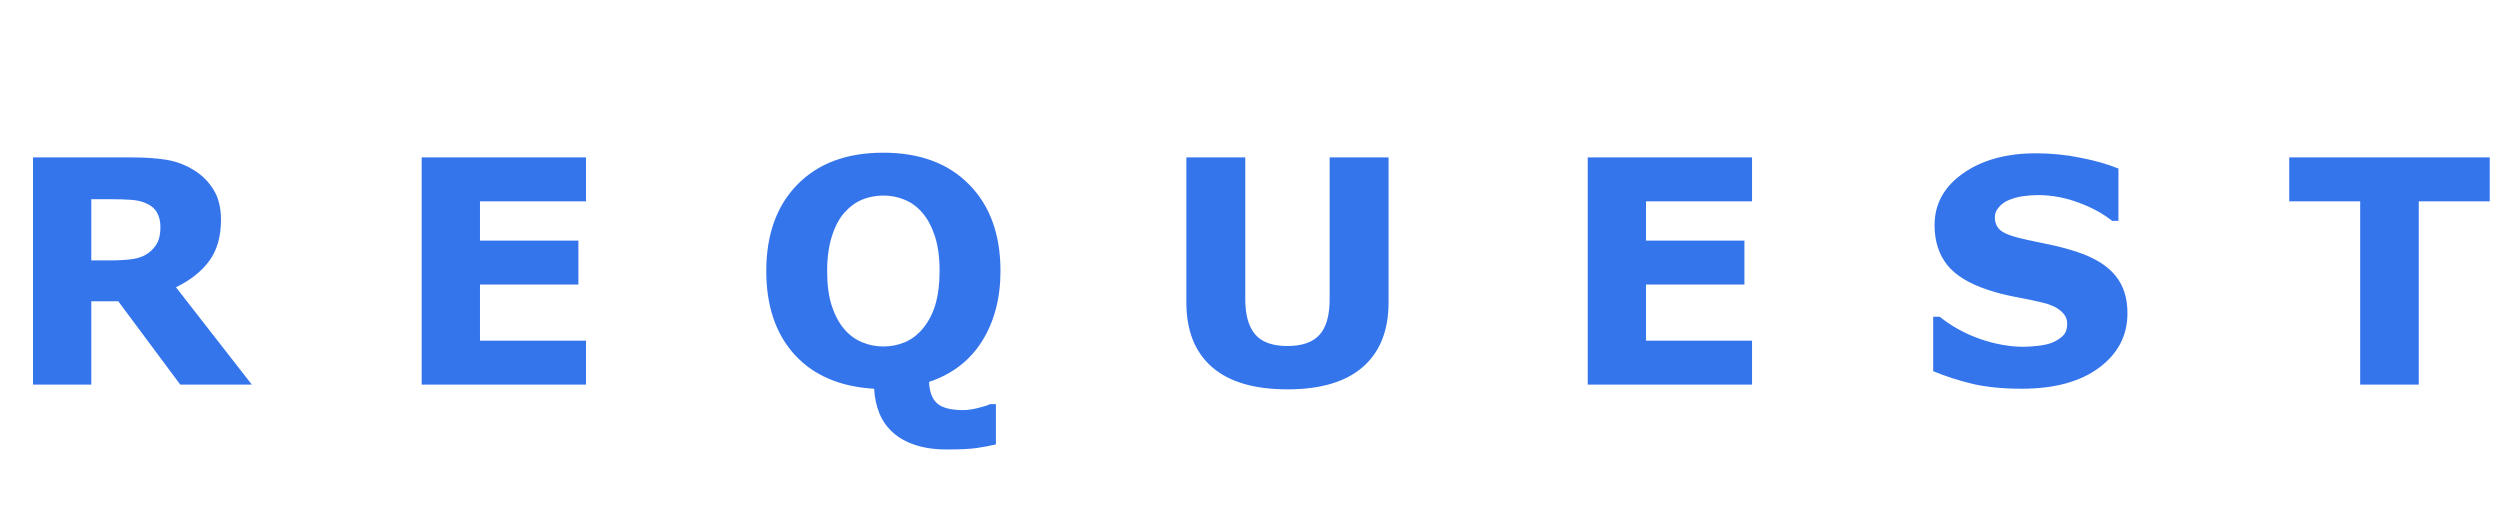 <svg width="104" height="22" viewBox="0 0 104 22" fill="none" xmlns="http://www.w3.org/2000/svg">
<path d="M6.673 9.443C6.673 9.206 6.625 9.003 6.527 8.834C6.43 8.664 6.263 8.531 6.026 8.434C5.861 8.366 5.668 8.326 5.448 8.313C5.228 8.296 4.972 8.288 4.68 8.288H3.798V10.833H4.547C4.936 10.833 5.262 10.814 5.524 10.776C5.787 10.738 6.007 10.651 6.185 10.516C6.354 10.384 6.477 10.241 6.553 10.084C6.633 9.923 6.673 9.709 6.673 9.443ZM10.476 16H7.499L4.921 12.534H3.798V16H1.373V6.548H5.461C6.02 6.548 6.5 6.58 6.902 6.644C7.304 6.707 7.681 6.845 8.032 7.056C8.387 7.268 8.669 7.543 8.876 7.881C9.088 8.216 9.193 8.637 9.193 9.145C9.193 9.843 9.03 10.412 8.705 10.852C8.383 11.292 7.922 11.658 7.321 11.95L10.476 16ZM24.378 16H17.542V6.548H24.378V8.376H19.967V10.008H24.061V11.836H19.967V14.172H24.378V16ZM38.389 13.67C38.626 13.383 38.802 13.044 38.916 12.655C39.03 12.261 39.087 11.8 39.087 11.271C39.087 10.704 39.022 10.222 38.891 9.824C38.759 9.426 38.588 9.104 38.377 8.859C38.161 8.605 37.911 8.421 37.627 8.307C37.348 8.192 37.056 8.135 36.752 8.135C36.443 8.135 36.151 8.19 35.876 8.3C35.605 8.41 35.355 8.592 35.127 8.846C34.915 9.083 34.741 9.411 34.606 9.83C34.475 10.245 34.409 10.727 34.409 11.277C34.409 11.84 34.473 12.32 34.6 12.718C34.731 13.112 34.902 13.433 35.114 13.683C35.325 13.933 35.573 14.117 35.856 14.235C36.14 14.354 36.438 14.413 36.752 14.413C37.065 14.413 37.363 14.354 37.647 14.235C37.93 14.113 38.178 13.924 38.389 13.67ZM38.649 15.886C38.666 16.305 38.781 16.605 38.992 16.787C39.204 16.969 39.566 17.06 40.078 17.06C40.251 17.06 40.456 17.03 40.693 16.971C40.93 16.912 41.095 16.859 41.188 16.812H41.43V18.488C41.193 18.543 40.935 18.592 40.655 18.634C40.38 18.677 39.957 18.698 39.386 18.698C38.882 18.698 38.442 18.634 38.065 18.507C37.693 18.385 37.382 18.209 37.132 17.98C36.887 17.756 36.703 17.492 36.58 17.187C36.457 16.882 36.385 16.544 36.364 16.171C34.951 16.091 33.849 15.619 33.057 14.756C32.27 13.888 31.877 12.729 31.877 11.277C31.877 9.758 32.308 8.558 33.171 7.678C34.035 6.794 35.226 6.352 36.745 6.352C38.26 6.352 39.451 6.794 40.319 7.678C41.186 8.558 41.62 9.758 41.62 11.277C41.62 12.399 41.366 13.368 40.858 14.185C40.351 14.997 39.614 15.564 38.649 15.886ZM57.764 12.579C57.764 13.747 57.408 14.642 56.697 15.264C55.986 15.886 54.939 16.197 53.555 16.197C52.171 16.197 51.124 15.886 50.413 15.264C49.706 14.642 49.353 13.749 49.353 12.585V6.548H51.803V12.445C51.803 13.101 51.941 13.59 52.216 13.912C52.491 14.233 52.937 14.394 53.555 14.394C54.165 14.394 54.609 14.24 54.888 13.931C55.172 13.622 55.313 13.127 55.313 12.445V6.548H57.764V12.579ZM72.885 16H66.049V6.548H72.885V8.376H68.474V10.008H72.568V11.836H68.474V14.172H72.885V16ZM88.502 13.029C88.502 13.96 88.106 14.718 87.315 15.302C86.528 15.882 85.457 16.171 84.103 16.171C83.32 16.171 82.637 16.104 82.053 15.968C81.473 15.829 80.929 15.653 80.421 15.441V13.175H80.688C81.192 13.577 81.754 13.886 82.376 14.102C83.003 14.318 83.604 14.426 84.179 14.426C84.327 14.426 84.522 14.413 84.763 14.388C85.004 14.362 85.201 14.32 85.353 14.261C85.54 14.185 85.692 14.089 85.811 13.975C85.933 13.861 85.995 13.692 85.995 13.467C85.995 13.26 85.906 13.082 85.728 12.934C85.555 12.782 85.299 12.665 84.96 12.585C84.605 12.5 84.228 12.422 83.83 12.35C83.436 12.274 83.066 12.179 82.719 12.065C81.924 11.806 81.35 11.457 80.999 11.017C80.652 10.573 80.478 10.023 80.478 9.367C80.478 8.486 80.872 7.769 81.659 7.215C82.451 6.656 83.466 6.377 84.706 6.377C85.328 6.377 85.942 6.438 86.547 6.561C87.156 6.68 87.683 6.83 88.127 7.012V9.189H87.867C87.486 8.884 87.019 8.63 86.464 8.427C85.914 8.22 85.351 8.116 84.776 8.116C84.573 8.116 84.37 8.131 84.166 8.161C83.968 8.186 83.775 8.237 83.589 8.313C83.424 8.376 83.282 8.474 83.164 8.605C83.045 8.732 82.986 8.878 82.986 9.043C82.986 9.293 83.081 9.485 83.272 9.621C83.462 9.752 83.822 9.872 84.351 9.982C84.698 10.054 85.03 10.124 85.347 10.192C85.669 10.26 86.014 10.353 86.382 10.471C87.106 10.708 87.639 11.032 87.981 11.442C88.329 11.849 88.502 12.378 88.502 13.029ZM103.573 8.376H100.621V16H98.184V8.376H95.232V6.548H103.573V8.376Z" fill="#3475EC"/>
</svg>
